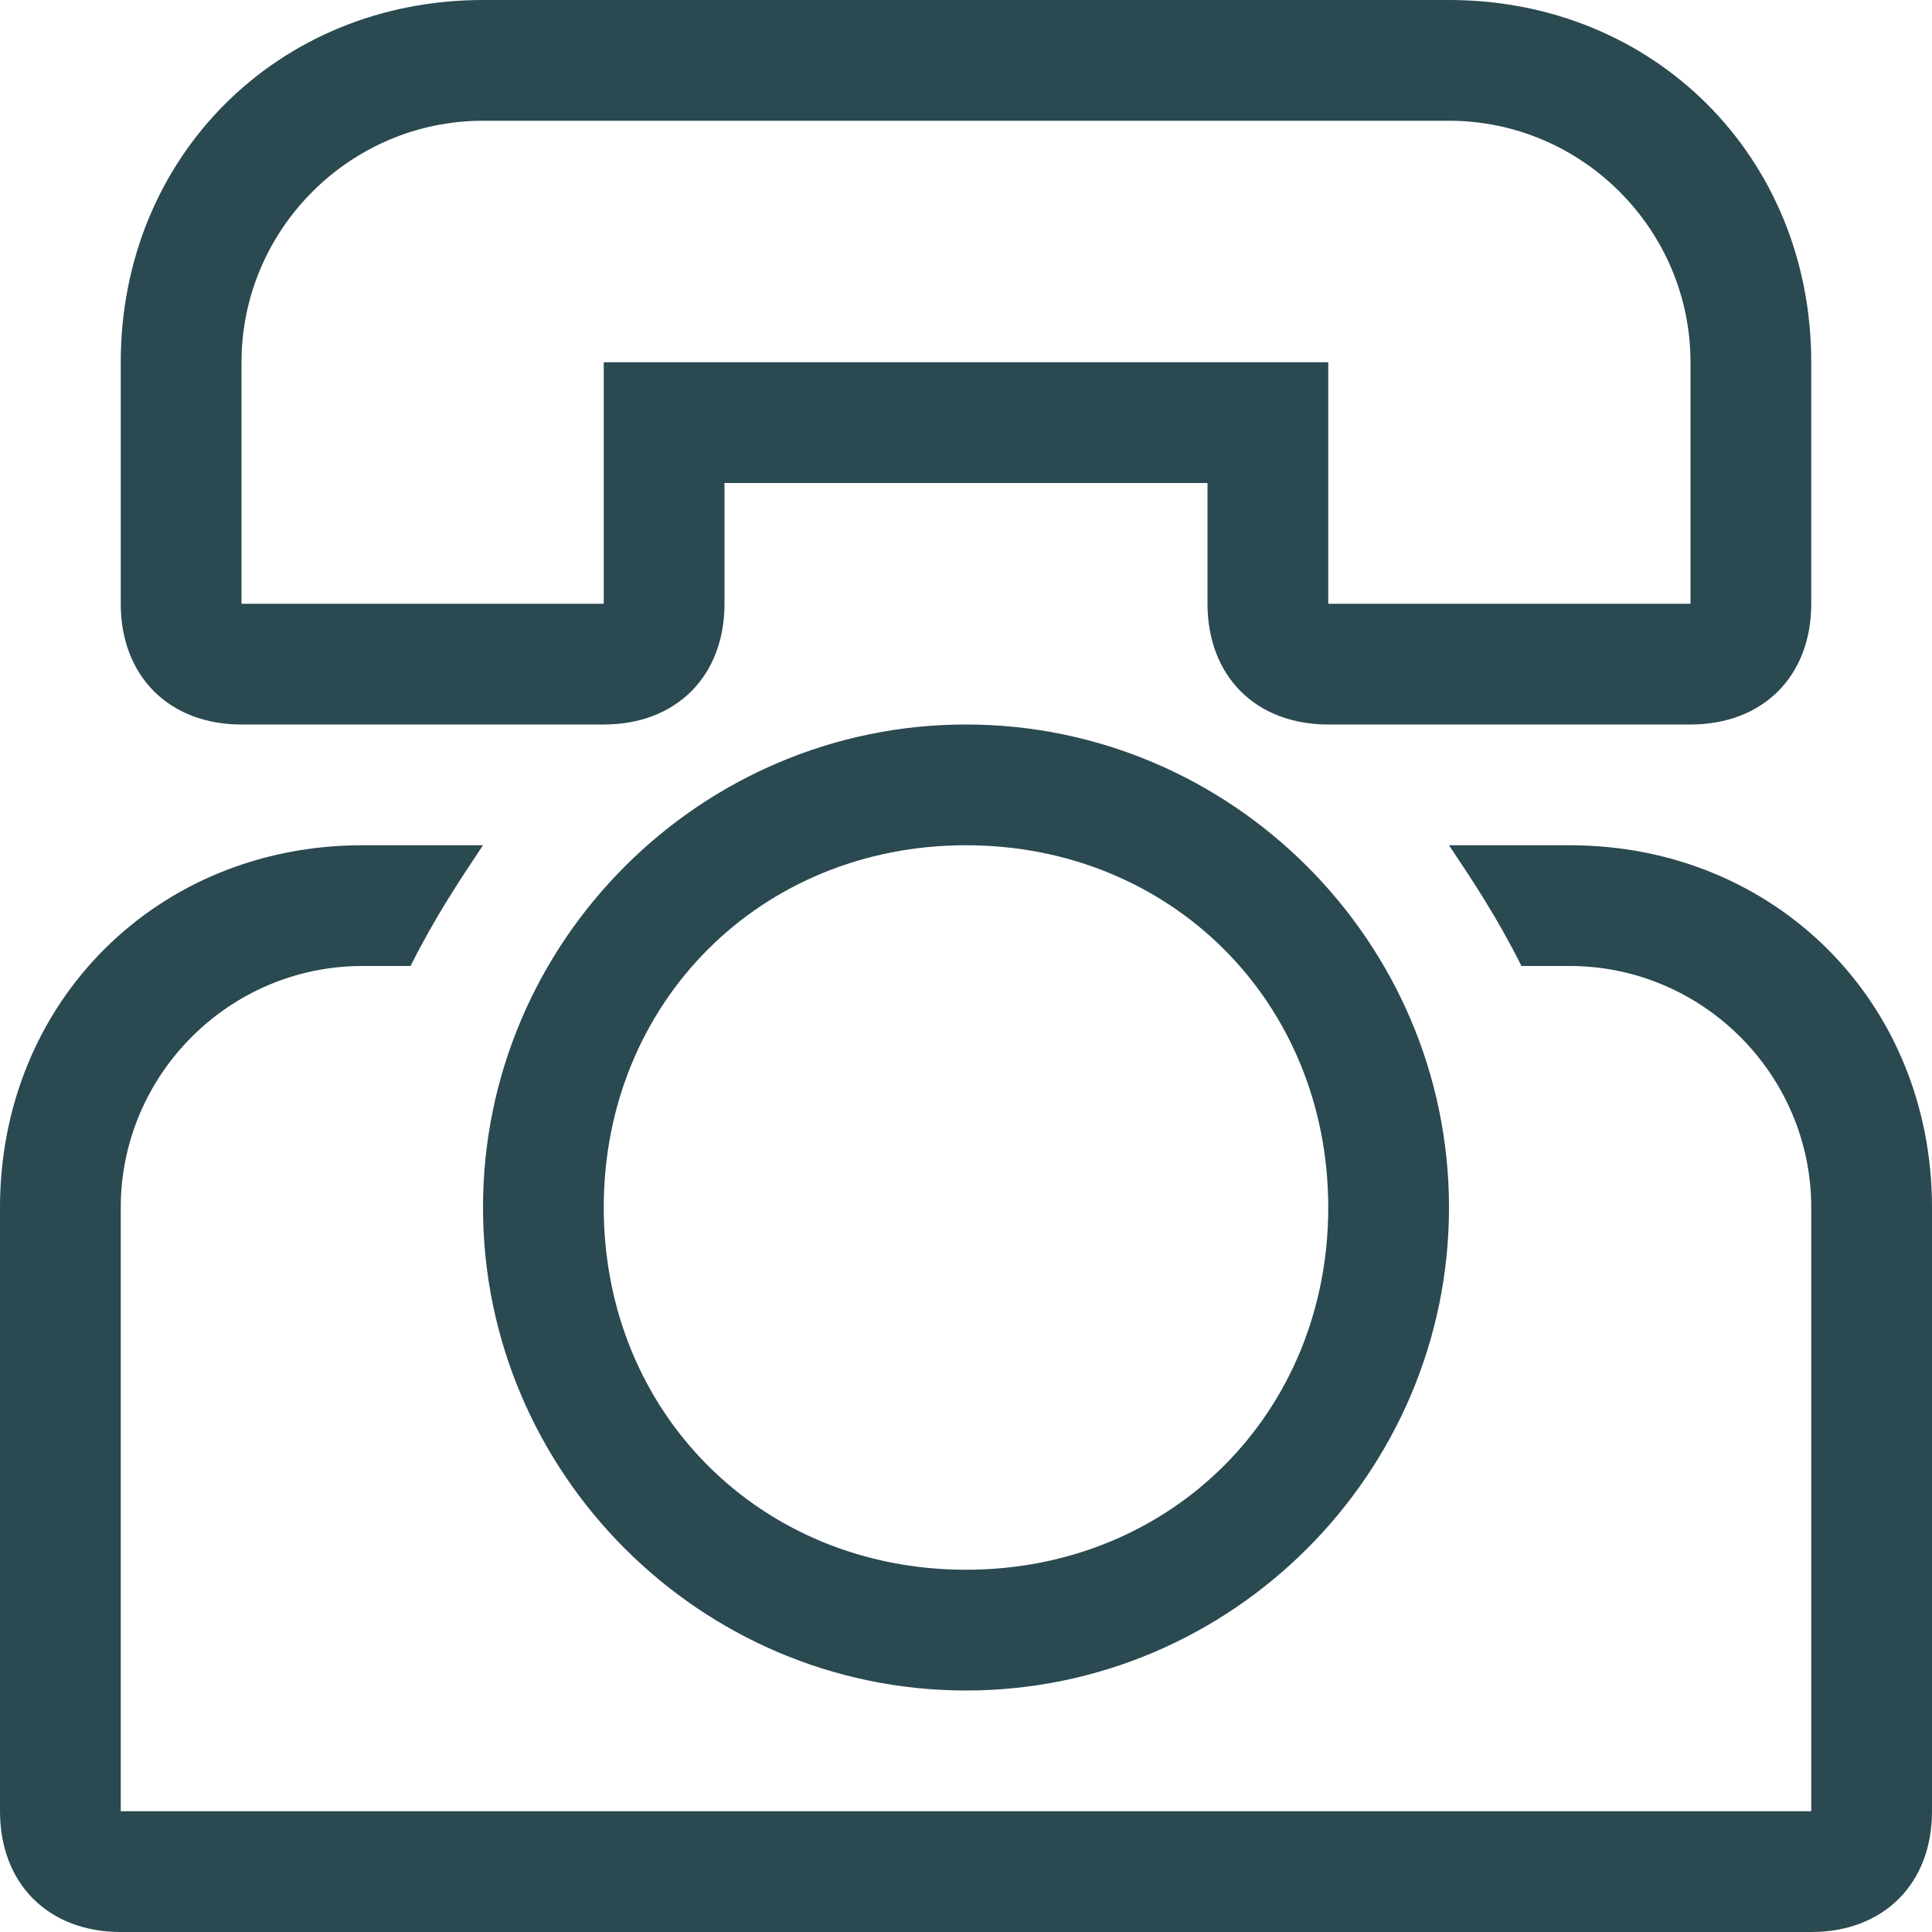 <?xml version="1.0" encoding="utf-8"?>
<!-- Generator: Adobe Illustrator 18.1.1, SVG Export Plug-In . SVG Version: 6.00 Build 0)  -->
<svg version="1.1" id="Layer_1" xmlns="http://www.w3.org/2000/svg" xmlns:xlink="http://www.w3.org/1999/xlink" x="0px" y="0px"
	 viewBox="0 0 16 16" enable-background="new 0 0 16 16" xml:space="preserve">
<g>
	<path fill="#2A4951" d="M2,6h3c0.6,0,1-0.4,1-1V4h4v1c0,0.6,0.4,1,1,1h3c0.6,0,1-0.4,1-1V3c0-1.7-1.3-3-3-3H4C2.3,0,1,1.3,1,3v2
		C1,5.6,1.4,6,2,6z M2,3c0-1.1,0.9-2,2-2h8c1.1,0,2,0.9,2,2v2h-3V3H5v2H2V3z"/>
	<path fill="#2A4951" d="M4,10c0,2.2,1.8,4,4,4s4-1.8,4-4s-1.8-4-4-4S4,7.8,4,10z M11,10c0,1.7-1.3,3-3,3c-1.7,0-3-1.3-3-3
		s1.3-3,3-3C9.7,7,11,8.3,11,10z"/>
	<path fill="#2A4951" d="M13,7h-1c0.2,0.3,0.4,0.6,0.6,1H13c1.1,0,2,0.9,2,2v5H1v-5c0-1.1,0.9-2,2-2h0.4C3.6,7.6,3.8,7.3,4,7H3
		c-1.7,0-3,1.3-3,3v5c0,0.6,0.4,1,1,1h14c0.6,0,1-0.4,1-1v-5C16,8.3,14.7,7,13,7z"/>
</g>
</svg>
